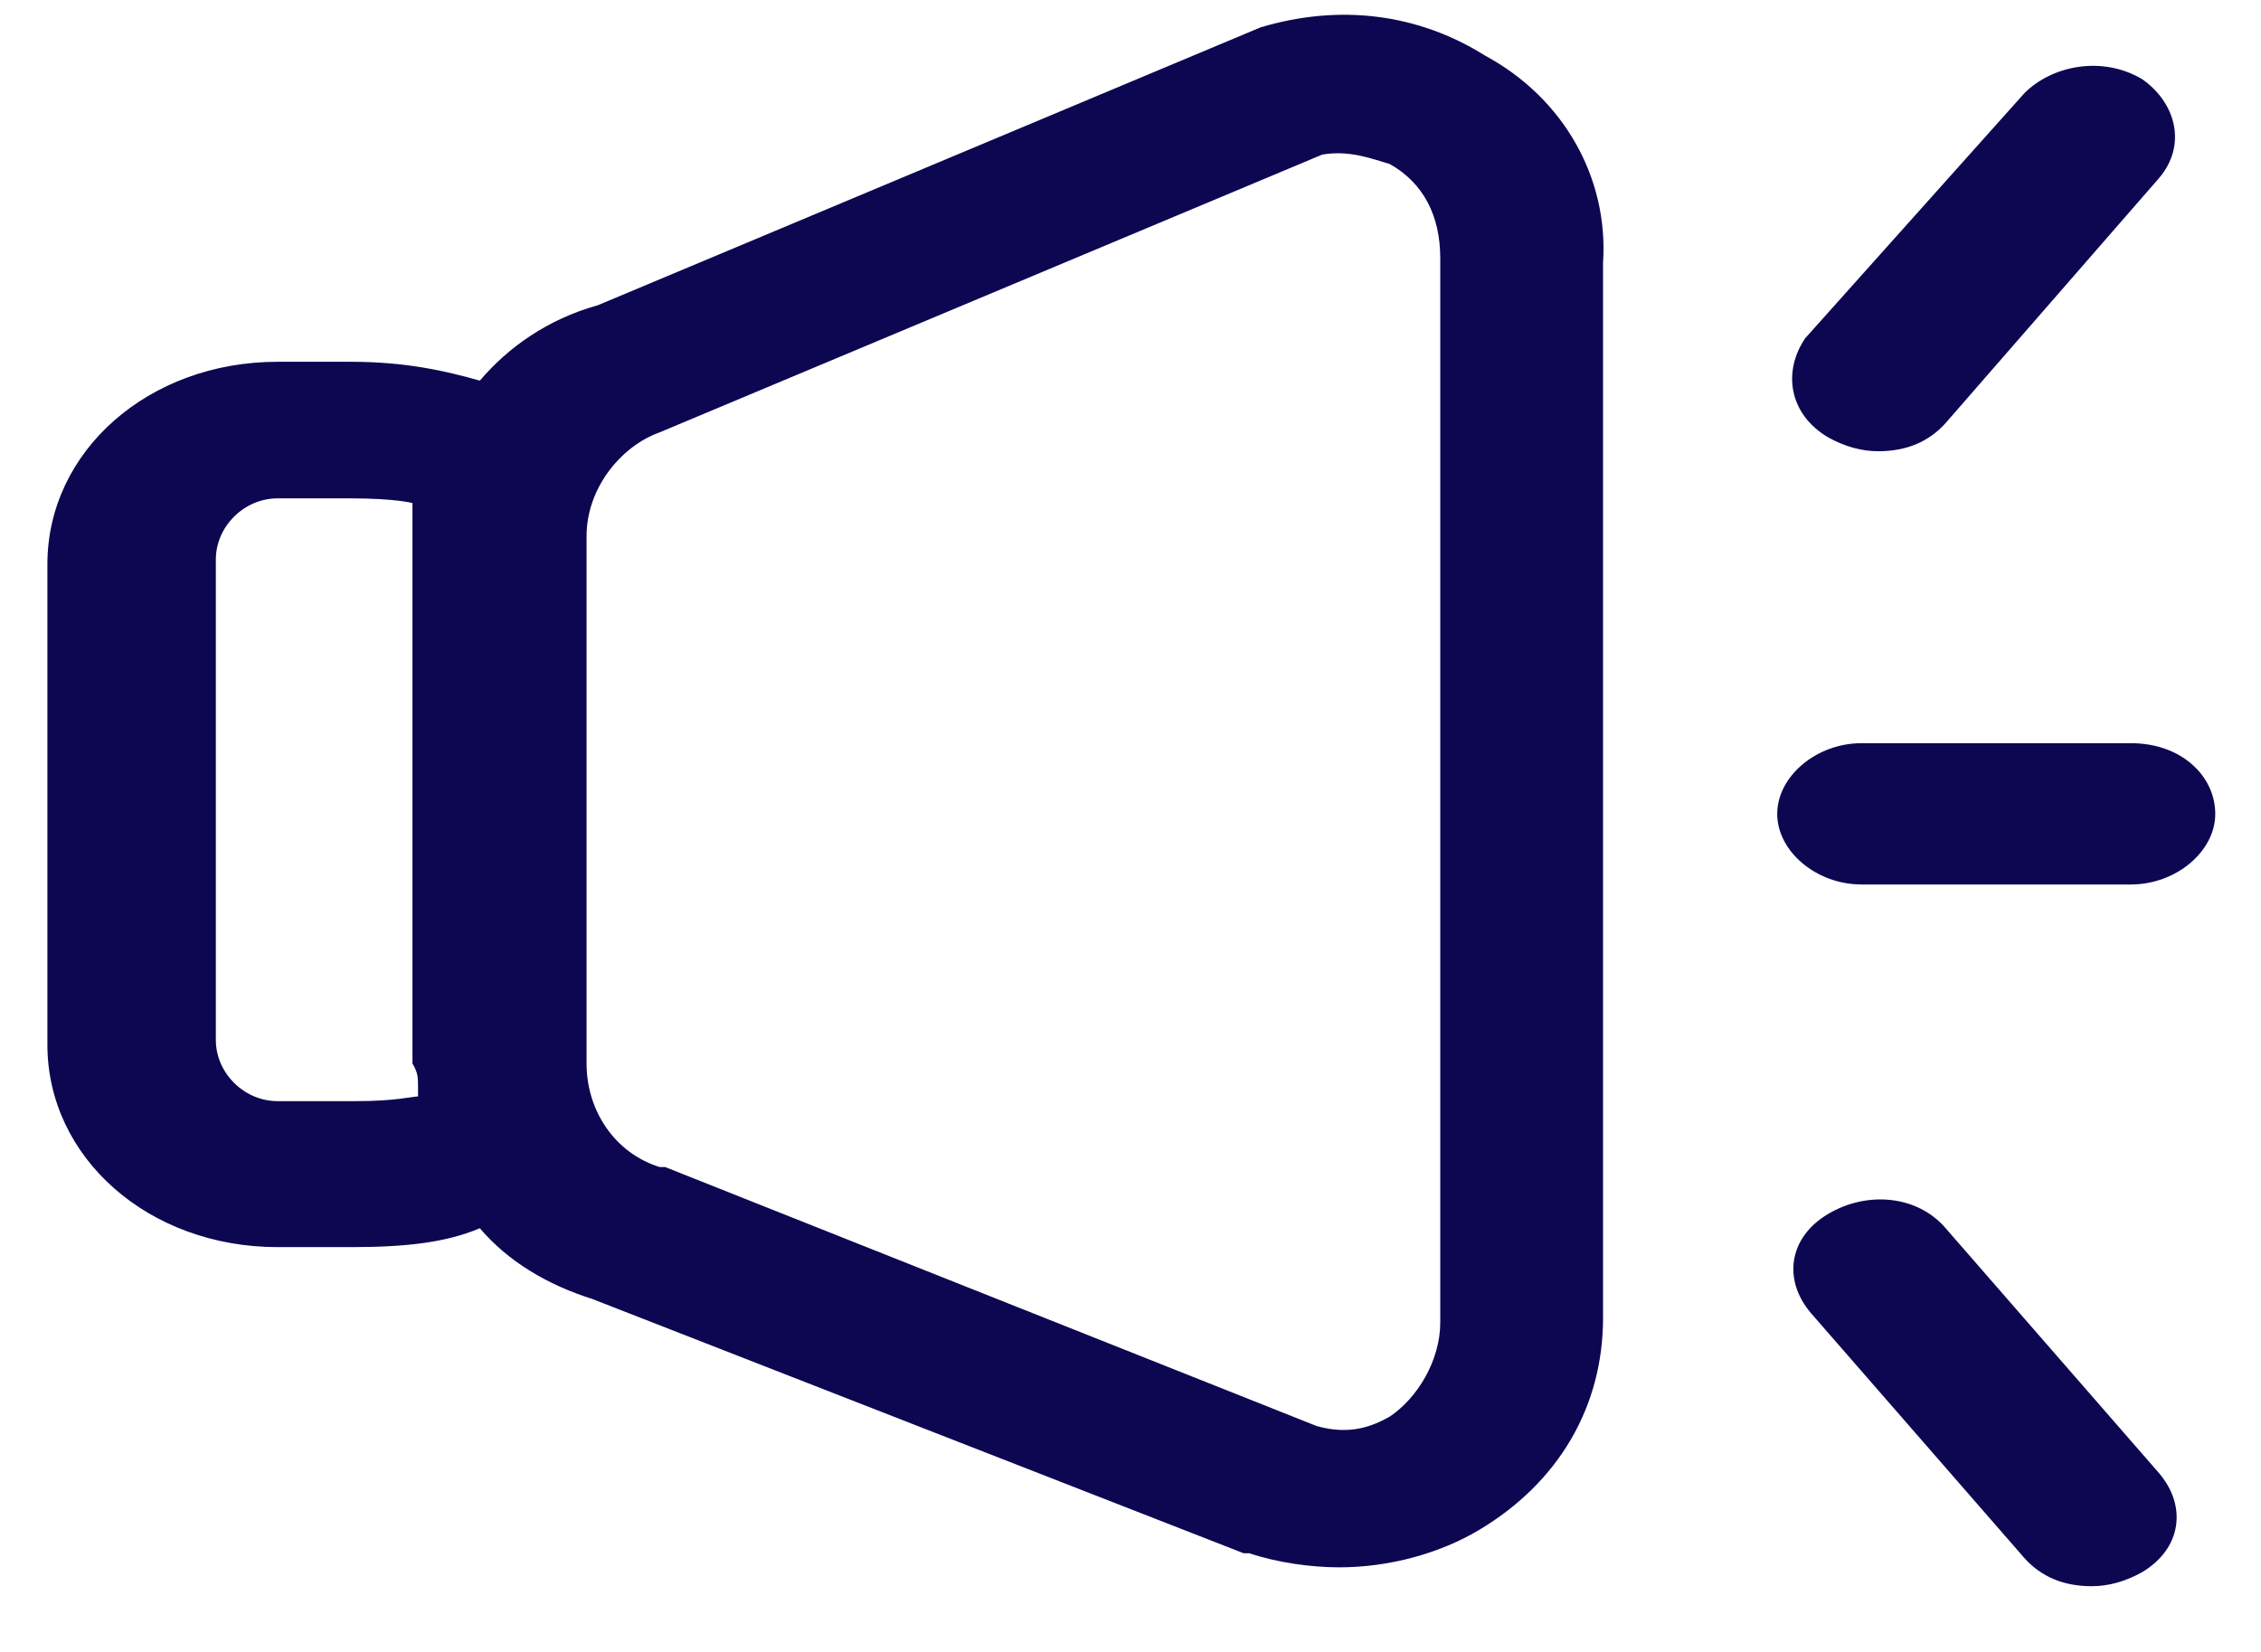 <svg width="26" height="19" viewBox="0 0 26 19" fill="none" xmlns="http://www.w3.org/2000/svg">
<path d="M17.078 0.64C16.303 0.153 15.399 0.044 14.495 0.315L6.874 3.511C6.293 3.673 5.841 3.998 5.518 4.378C5.13 4.269 4.678 4.161 4.032 4.161H3.193C1.707 4.161 0.545 5.19 0.545 6.49V12.015C0.545 13.315 1.707 14.344 3.193 14.344H4.032C4.678 14.344 5.13 14.29 5.518 14.127C5.841 14.507 6.293 14.777 6.81 14.94L14.301 17.865H14.366C14.689 17.973 15.076 18.027 15.399 18.027C15.98 18.027 16.562 17.865 17.014 17.594C17.918 17.052 18.434 16.186 18.434 15.157V3.023C18.499 2.048 17.982 1.128 17.078 0.64ZM4.807 12.502V12.611C4.743 12.611 4.549 12.665 4.097 12.665H3.193C2.805 12.665 2.482 12.34 2.482 11.961V6.436C2.482 6.057 2.805 5.732 3.193 5.732H4.032C4.549 5.732 4.743 5.786 4.743 5.786V12.232C4.807 12.34 4.807 12.394 4.807 12.502ZM16.562 15.211C16.562 15.644 16.303 16.078 15.98 16.294C15.787 16.402 15.528 16.511 15.141 16.402L7.649 13.423H7.585C7.068 13.261 6.745 12.773 6.745 12.232V6.165C6.745 5.623 7.132 5.136 7.585 4.973L15.205 1.778C15.528 1.723 15.787 1.832 15.98 1.886C16.368 2.103 16.562 2.482 16.562 2.969V15.211ZM21.018 5.028C21.212 5.136 21.405 5.19 21.599 5.19C21.922 5.19 22.18 5.082 22.374 4.865L24.828 2.048C25.151 1.669 25.022 1.182 24.634 0.911C24.182 0.64 23.601 0.748 23.278 1.073L20.759 3.89C20.501 4.269 20.566 4.757 21.018 5.028ZM22.374 14.127C22.051 13.748 21.47 13.694 21.018 13.965C20.566 14.236 20.501 14.723 20.824 15.102L23.278 17.919C23.472 18.136 23.73 18.244 24.053 18.244C24.247 18.244 24.441 18.19 24.634 18.082C25.087 17.811 25.151 17.323 24.828 16.944L22.374 14.127ZM24.505 8.548H21.405C20.889 8.548 20.437 8.928 20.437 9.361C20.437 9.794 20.889 10.173 21.405 10.173H24.505C25.022 10.173 25.474 9.794 25.474 9.361C25.474 8.928 25.087 8.548 24.505 8.548Z" fill="#0D0752"/>
</svg>
